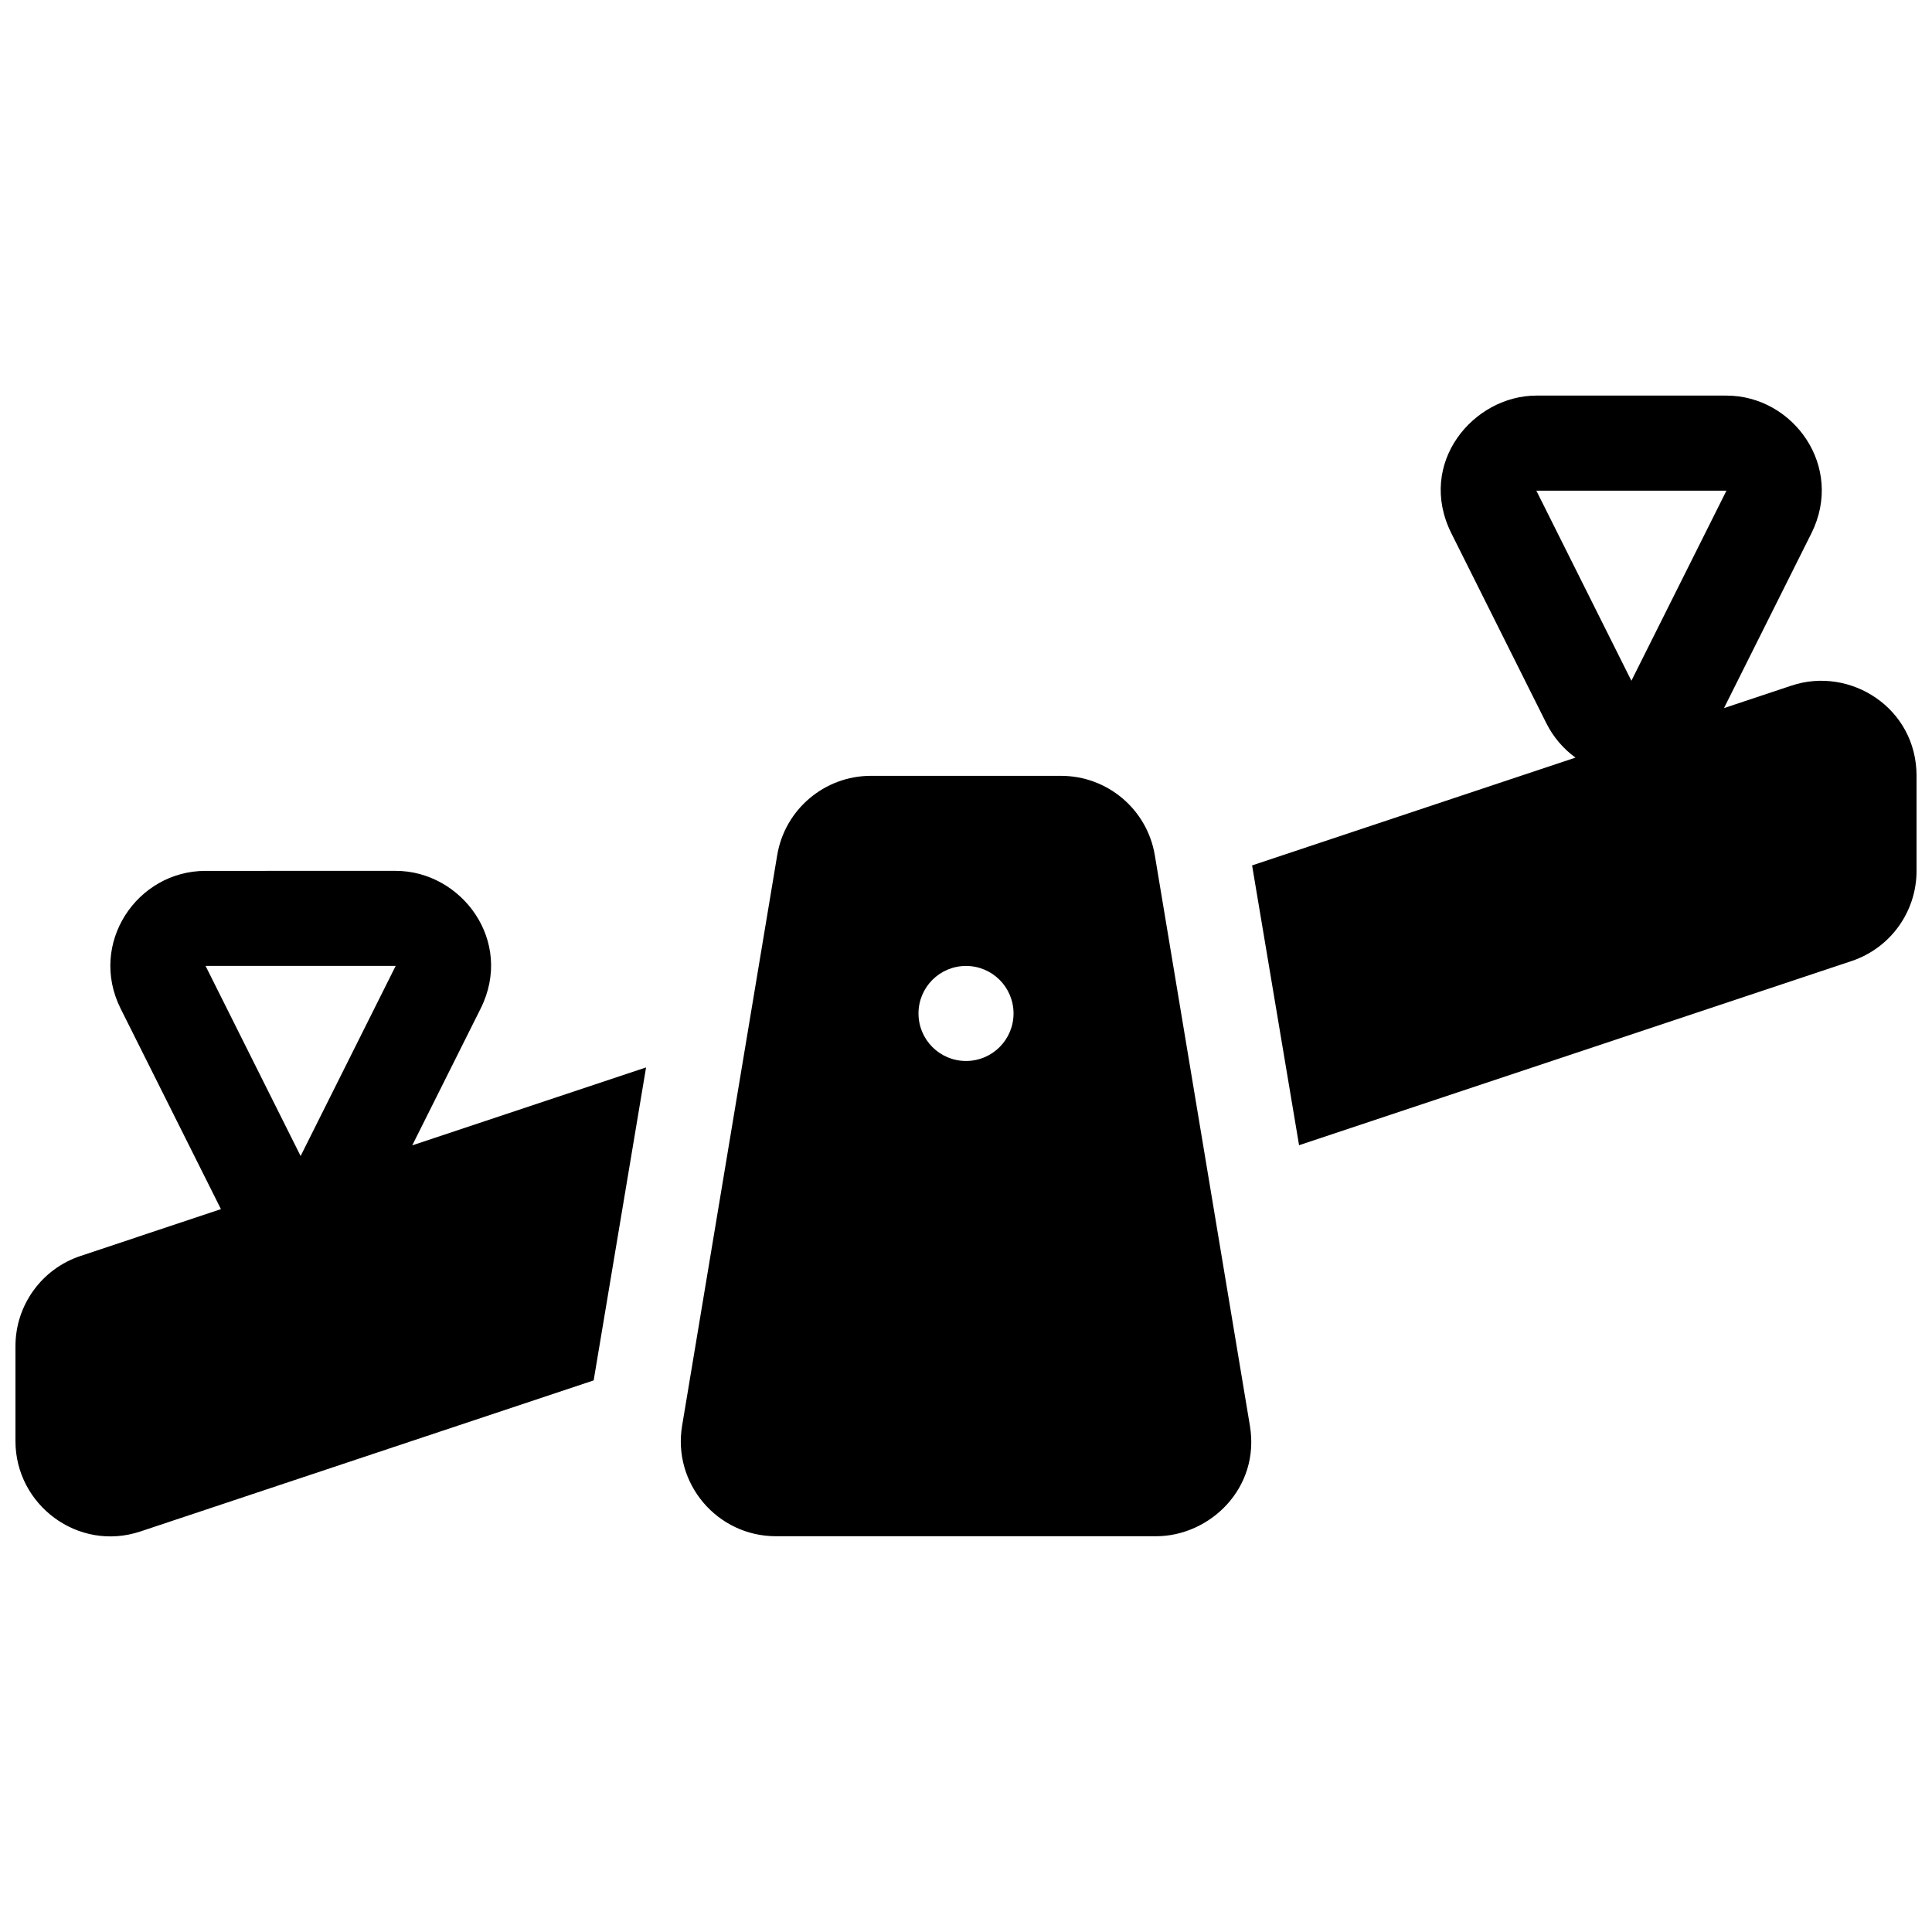 <?xml version="1.0" encoding="UTF-8"?>
<!-- Uploaded to: ICON Repo, www.svgrepo.com, Generator: ICON Repo Mixer Tools -->
<svg width="800px" height="800px" version="1.1" viewBox="144 144 512 512" xmlns="http://www.w3.org/2000/svg">
 <defs>
  <clipPath id="a">
   <path d="m148.09 248h503.81v304h-503.81z"/>
  </clipPath>
 </defs>
 <g clip-path="url(#a)">
  <path d="m450.04 370.65c-2.016-12.141-12.543-21.043-24.848-21.043l-50.379-0.004c-12.297 0-22.828 8.902-24.848 21.043l-25.191 151.14c-2.59 15.371 9.324 29.332 24.848 29.332h100.76c14.156 0 27.648-12.68 24.848-29.332zm-50.035 54.52c-6.961 0-12.594-5.629-12.594-12.59s5.633-12.594 12.594-12.594 12.594 5.637 12.594 12.594-5.633 12.59-12.594 12.59zm-128.61-13.926c8.887-17.855-5.098-36.457-22.535-36.457l-50.379 0.004c-18.262 0-31.074 19.297-22.535 36.457l26.605 53.188-37.23 12.414c-10.285 3.43-17.223 13.051-17.223 23.895v25.191c0 16.883 16.641 29.438 33.16 23.902l120.07-40.023 13.887-82.934-61.969 20.656zm-47.727 39.117-25.191-50.383h50.383zm395.08-124.66-17.871 5.953 23.184-46.359c8.766-17.617-4.801-36.457-22.535-36.457h-50.379c-16.672 0-31.773 17.887-22.535 36.457l25.191 50.383c1.844 3.68 4.516 6.766 7.715 9.098l-85.699 28.566 12.449 74.156 146.42-48.809c10.281-3.438 17.219-13.047 17.219-23.902v-25.191c0-17.996-17.621-29.102-33.16-23.895zm-67.602-51.672h50.383l-25.191 50.383z"/>
 </g>
</svg>